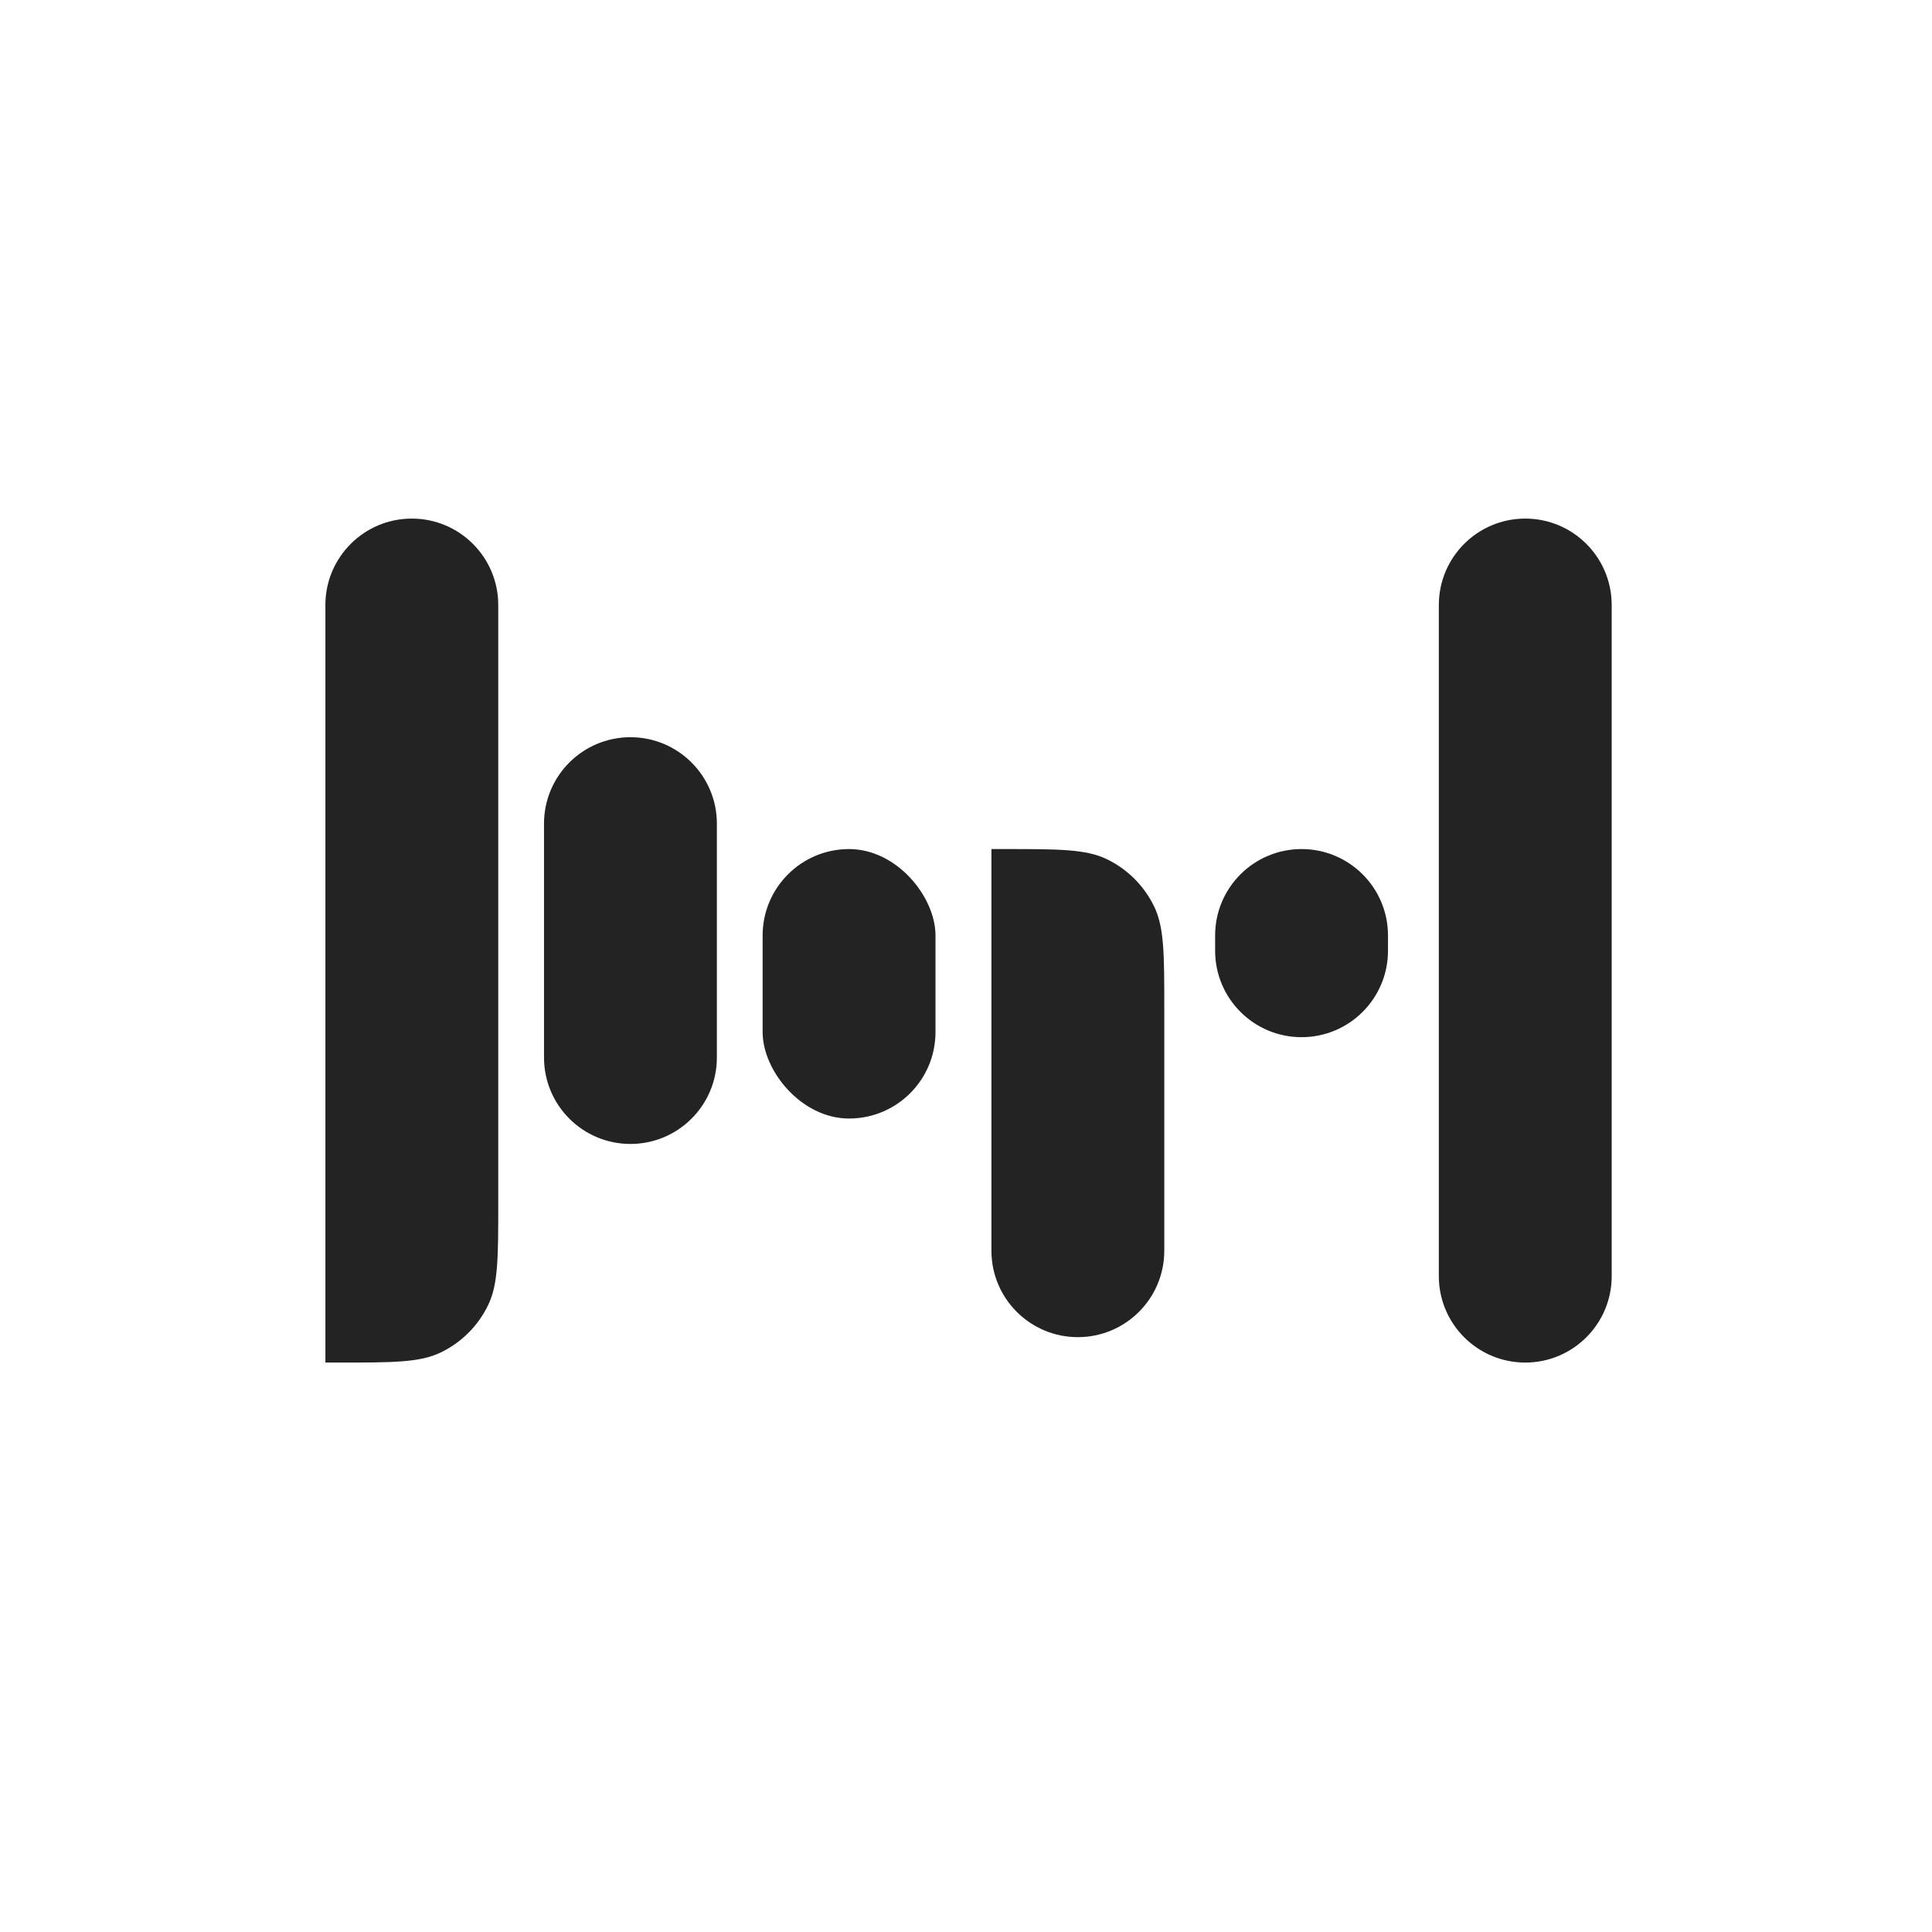 <svg width="380" height="380" viewBox="0 0 380 380" fill="none" xmlns="http://www.w3.org/2000/svg">
<rect width="380" height="380" fill="#1E1E1E"/>
<rect width="380" height="380" fill="white"/>
<path d="M64 119C64 109.611 71.611 102 81 102V102C90.389 102 98 109.611 98 119V236.6C98 247.235 98 252.553 96.029 256.657C94.061 260.756 90.756 264.061 86.657 266.029C82.553 268 77.235 268 66.6 268H64V119Z" fill="#232323"/>
<path d="M283 119C283 109.611 290.611 102 300 102V102C309.389 102 317 109.611 317 119V251C317 260.389 309.389 268 300 268V268C290.611 268 283 260.389 283 251V119Z" fill="#232323"/>
<path d="M107 162C107 152.611 114.611 145 124 145V145C133.389 145 141 152.611 141 162V208C141 217.389 133.389 225 124 225V225C114.611 225 107 217.389 107 208V162Z" fill="#232323"/>
<path d="M239 184C239 174.611 246.611 167 256 167V167C265.389 167 273 174.611 273 184V187C273 196.389 265.389 204 256 204V204C246.611 204 239 196.389 239 187V184Z" fill="#232323"/>
<rect x="150" y="167" width="34" height="53" rx="17" fill="#232323"/>
<path d="M195 167H197.6C208.235 167 213.553 167 217.657 168.971C221.756 170.939 225.061 174.244 227.029 178.343C229 182.447 229 187.765 229 198.4V246C229 255.389 221.389 263 212 263V263C202.611 263 195 255.389 195 246V167Z" fill="#232323"/>
</svg>
